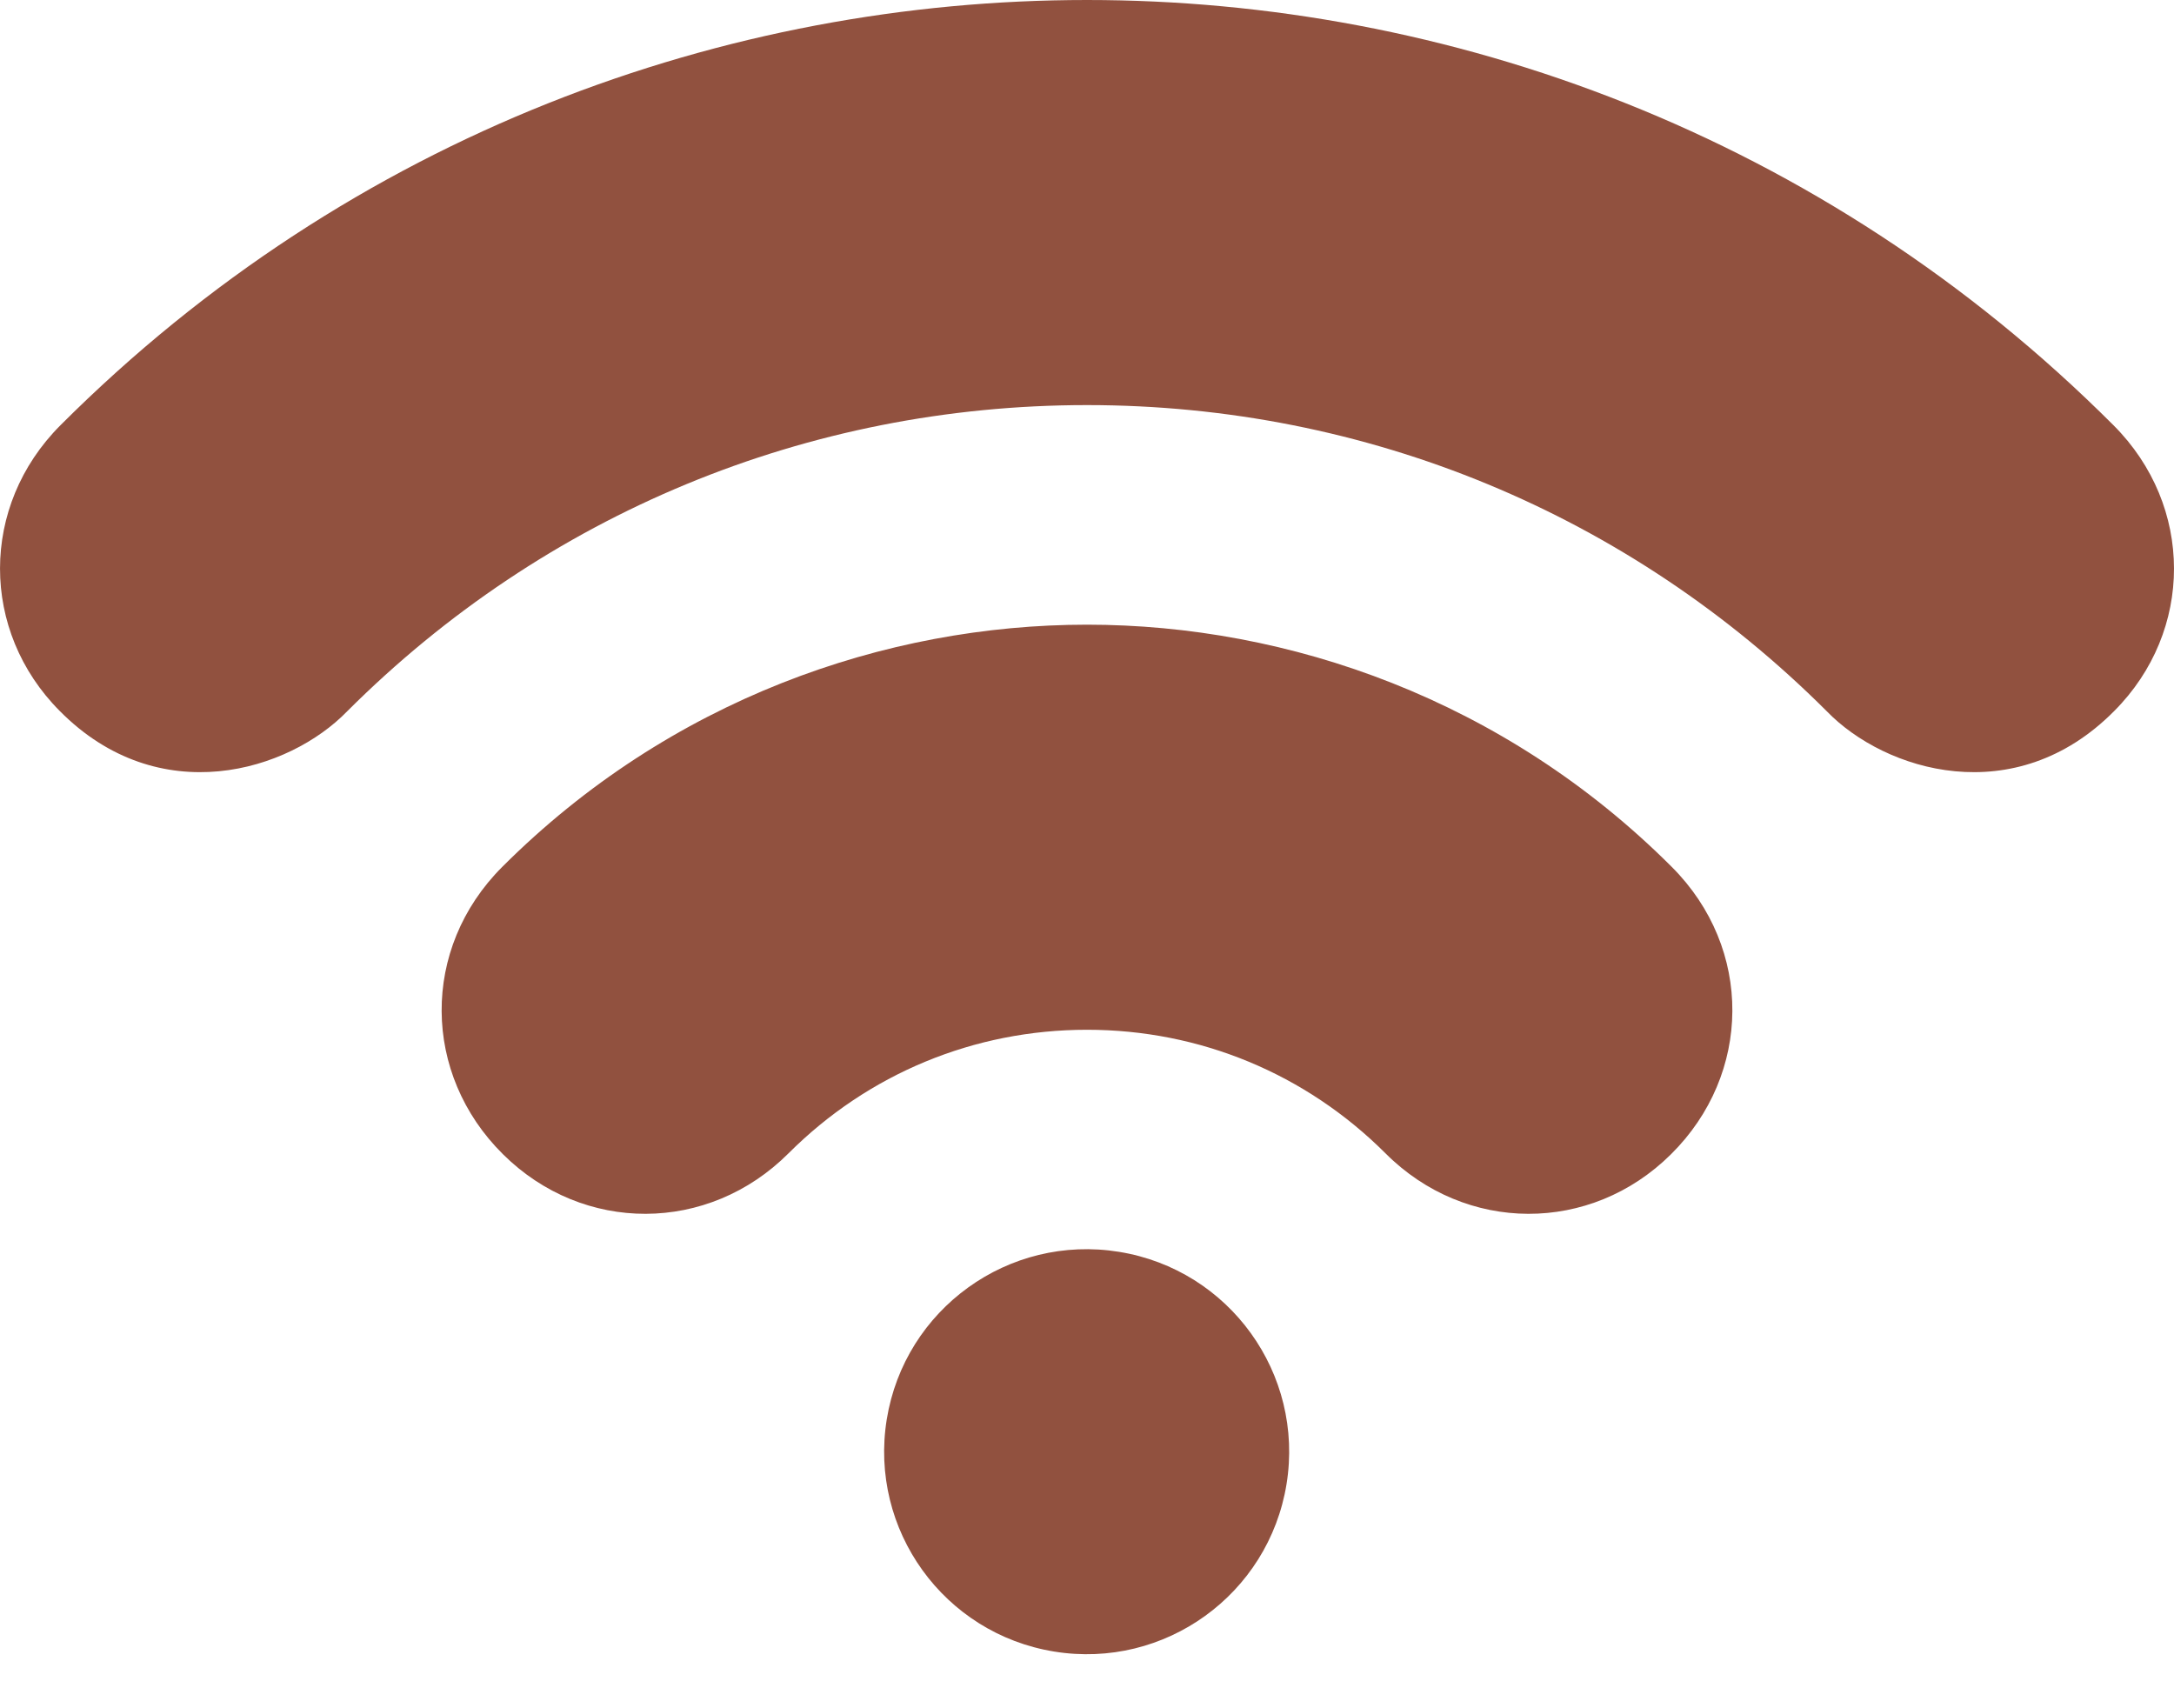 <?xml version="1.0" encoding="UTF-8"?>
<svg xmlns="http://www.w3.org/2000/svg" width="28" height="22" viewBox="0 0 28 22" fill="none">
  <path fill-rule="evenodd" clip-rule="evenodd" d="M27.221 5.477C23.463 1.718 18.629 0 14 0C9.371 0 4.537 1.718 0.778 5.477C-0.26 6.517 -0.255 8.127 0.769 9.156C2.048 10.449 3.723 9.934 4.473 9.159C7.019 6.617 10.402 5.217 14 5.217C17.598 5.217 20.982 6.617 23.527 9.159C24.277 9.934 25.952 10.449 27.231 9.156C28.256 8.127 28.26 6.517 27.221 5.477ZM16.57 19.113C16.8 17.692 15.835 16.352 14.413 16.122C12.991 15.891 11.652 16.857 11.421 18.279C11.191 19.7 12.156 21.04 13.578 21.27C15 21.501 16.339 20.535 16.57 19.113ZM6.468 11.165C8.624 9.009 11.407 8.045 14 8.045C16.593 8.045 19.376 9.009 21.532 11.165C22.584 12.217 22.563 13.835 21.522 14.865C20.488 15.892 18.878 15.888 17.845 14.854C16.817 13.827 15.452 13.262 14 13.262C12.548 13.262 11.182 13.827 10.155 14.854C9.121 15.888 7.512 15.892 6.478 14.865C5.437 13.835 5.416 12.217 6.468 11.165Z" fill="#91513F"></path>
</svg>
